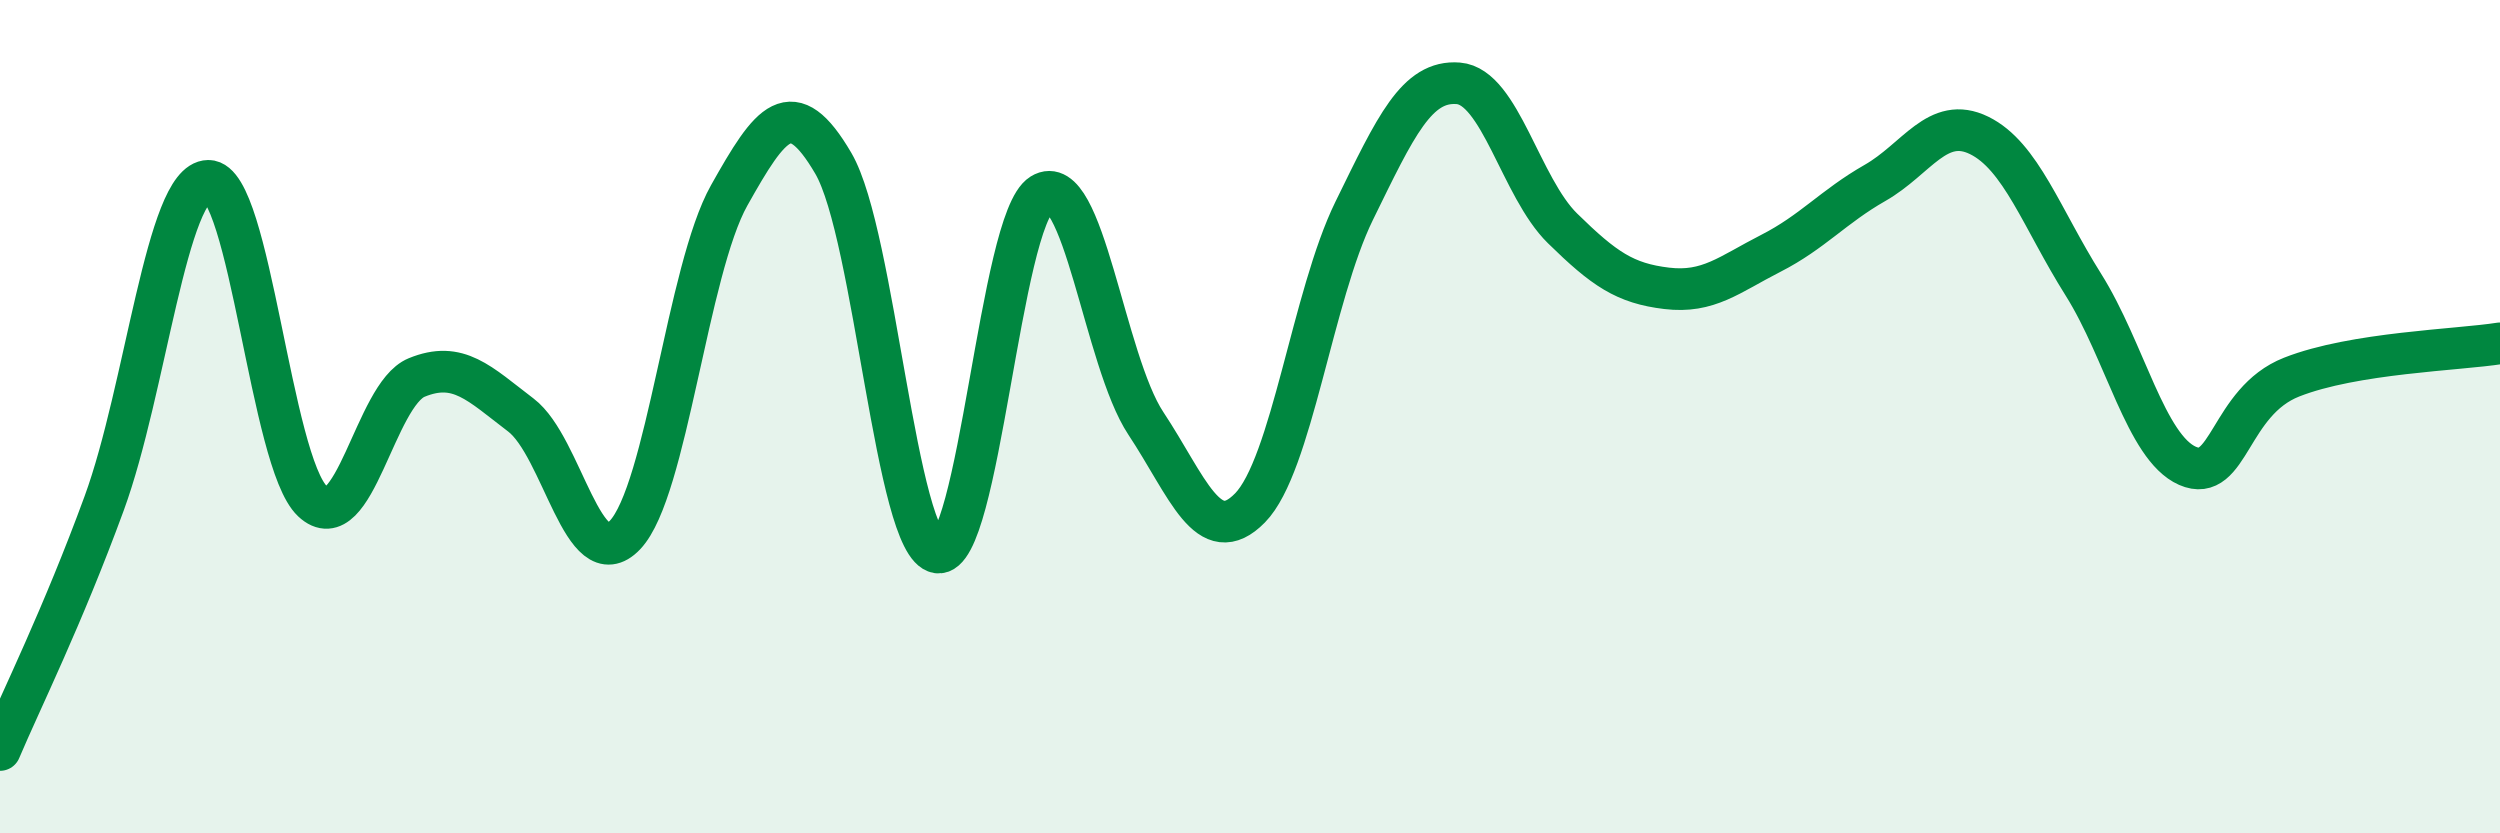 
    <svg width="60" height="20" viewBox="0 0 60 20" xmlns="http://www.w3.org/2000/svg">
      <path
        d="M 0,18 C 0.5,16.82 1.5,14.81 2.5,12.08 C 3.5,9.35 4,4.35 5,4.34 C 6,4.33 6.5,11.09 7.5,12.03 C 8.5,12.97 9,9.47 10,9.06 C 11,8.65 11.5,9.2 12.5,9.96 C 13.5,10.72 14,13.89 15,12.84 C 16,11.79 16.5,6.47 17.5,4.69 C 18.5,2.91 19,2.21 20,3.92 C 21,5.63 21.5,13.11 22.5,13.26 C 23.5,13.41 24,5.28 25,4.66 C 26,4.04 26.5,8.65 27.5,10.16 C 28.5,11.67 29,13.21 30,12.19 C 31,11.17 31.5,7.1 32.5,5.06 C 33.5,3.02 34,1.92 35,2 C 36,2.08 36.5,4.5 37.5,5.48 C 38.5,6.46 39,6.8 40,6.92 C 41,7.04 41.5,6.59 42.5,6.08 C 43.5,5.57 44,4.96 45,4.39 C 46,3.82 46.5,2.76 47.5,3.25 C 48.5,3.74 49,5.24 50,6.83 C 51,8.42 51.5,10.74 52.5,11.18 C 53.5,11.62 53.5,9.64 55,9.05 C 56.5,8.46 59,8.4 60,8.24L60 20L0 20Z"
        fill="#008740"
        opacity="0.1"
        stroke-linecap="round"
        stroke-linejoin="round"
      />
      <path
        d="M 0,18 C 0.5,16.82 1.5,14.81 2.5,12.08 C 3.5,9.35 4,4.35 5,4.34 C 6,4.33 6.5,11.09 7.5,12.03 C 8.5,12.97 9,9.47 10,9.06 C 11,8.65 11.5,9.2 12.5,9.96 C 13.5,10.72 14,13.89 15,12.84 C 16,11.79 16.5,6.47 17.5,4.69 C 18.5,2.91 19,2.21 20,3.92 C 21,5.63 21.5,13.11 22.5,13.26 C 23.5,13.41 24,5.28 25,4.66 C 26,4.04 26.5,8.65 27.5,10.16 C 28.5,11.67 29,13.21 30,12.19 C 31,11.17 31.5,7.1 32.5,5.06 C 33.5,3.02 34,1.92 35,2 C 36,2.08 36.5,4.5 37.5,5.48 C 38.5,6.46 39,6.8 40,6.92 C 41,7.04 41.5,6.59 42.5,6.08 C 43.5,5.57 44,4.96 45,4.39 C 46,3.82 46.5,2.76 47.5,3.25 C 48.5,3.74 49,5.24 50,6.83 C 51,8.42 51.5,10.74 52.5,11.18 C 53.5,11.62 53.5,9.64 55,9.05 C 56.5,8.46 59,8.4 60,8.24"
        stroke="#008740"
        stroke-width="1"
        fill="none"
        stroke-linecap="round"
        stroke-linejoin="round"
      />
    </svg>
  